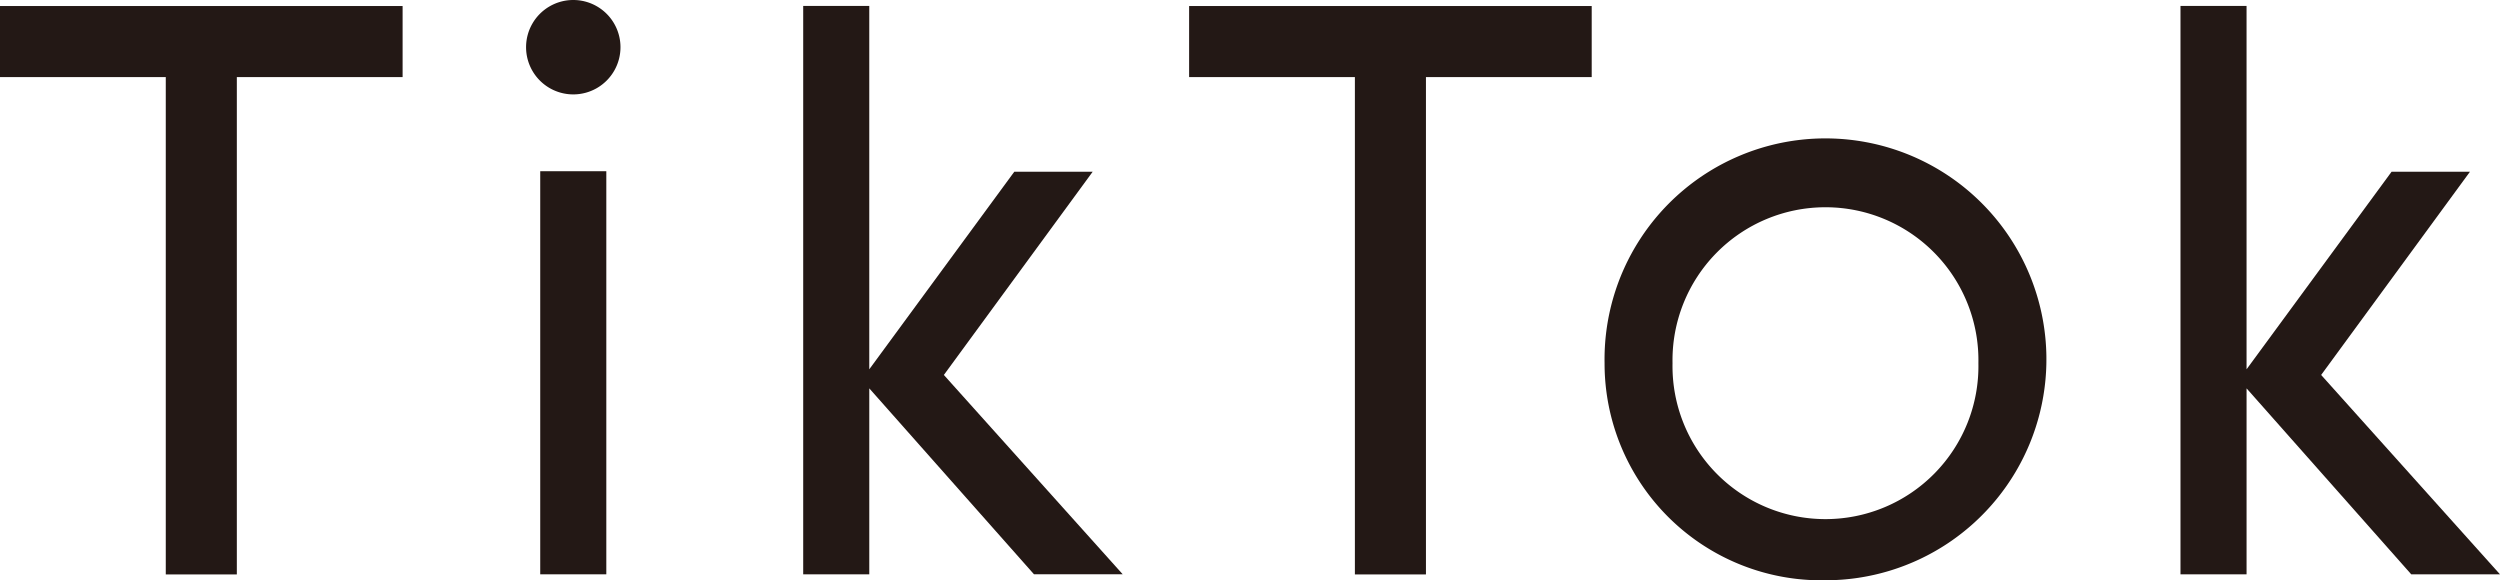 <svg id="グループ_4510" data-name="グループ 4510" xmlns="http://www.w3.org/2000/svg" xmlns:xlink="http://www.w3.org/1999/xlink" width="173.341" height="40.237" viewBox="0 0 173.341 40.237">
  <defs>
    <clipPath id="clip-path">
      <rect id="長方形_2268" data-name="長方形 2268" width="173.341" height="40.237" fill="none"/>
    </clipPath>
  </defs>
  <g id="グループ_4509" data-name="グループ 4509" transform="translate(0 0)" clip-path="url(#clip-path)">
    <path id="パス_29496" data-name="パス 29496" d="M76.826,22.048A15.319,15.319,0,1,1,92.143,37.1,15.033,15.033,0,0,1,76.826,22.048m25.92,0a10.606,10.606,0,1,0-21.208,0,10.606,10.606,0,1,0,21.208,0" transform="translate(34.429 3.134)" fill="#231815"/>
    <path id="パス_29497" data-name="パス 29497" d="M58.529,11.779H53.094l-10.056,13.7V.285H38.457V39.694h4.582V26.8l11.419,12.89H60.61L48.21,25.87Z" transform="translate(17.234 0.128)" fill="#231815"/>
    <path id="パス_29498" data-name="パス 29498" d="M124.472,11.779h-5.435l-10.056,13.7V.285H104.4V39.694h4.582V26.8L120.4,39.694h6.153l-12.4-13.824Z" transform="translate(46.787 0.128)" fill="#231815"/>
    <path id="パス_29499" data-name="パス 29499" d="M25.188,3.273a3.273,3.273,0,1,1,6.546,0,3.273,3.273,0,1,1-6.546,0" transform="translate(11.288 0)" fill="#231815"/>
    <rect id="長方形_2267" data-name="長方形 2267" width="4.582" height="27.949" transform="translate(37.458 11.872)" fill="#231815"/>
    <path id="パス_29500" data-name="パス 29500" d="M56.934.289V5.216H68.428V39.7h4.927V5.216H84.848V.289Z" transform="translate(25.515 0.129)" fill="#231815"/>
    <path id="パス_29501" data-name="パス 29501" d="M0,.289V5.216H11.494V39.7h4.927V5.216H27.915V.289Z" transform="translate(0 0.129)" fill="#231815"/>
  </g>
</svg>
